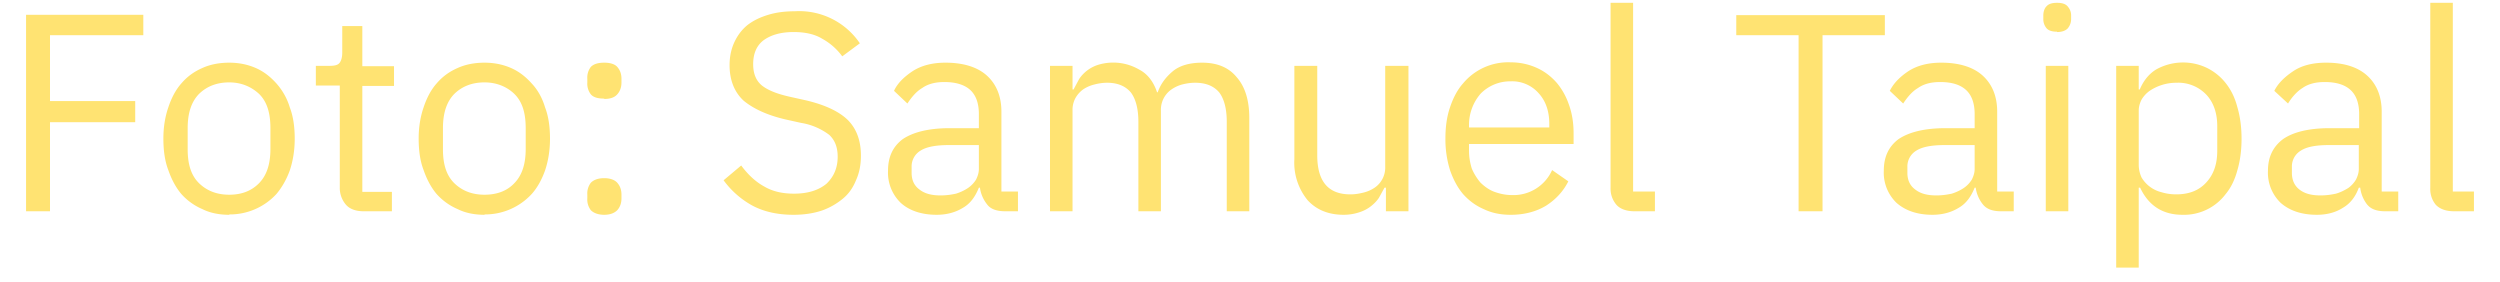 <svg width="71" height="8" viewBox="0 0 71 8" fill="none" xmlns="http://www.w3.org/2000/svg"><path d="M.74 6V.42h3.33V1H1.42v1.87h2.42v.6H1.42V6H.74zm5.77.1c-.28 0-.54-.05-.76-.16a1.7 1.7 0 01-.6-.43c-.16-.19-.28-.42-.37-.68-.1-.26-.14-.56-.14-.9 0-.32.05-.62.14-.88.09-.27.21-.5.37-.68.17-.2.37-.34.6-.44.22-.1.48-.15.76-.15.27 0 .52.05.75.15.23.1.42.25.59.44.16.18.3.41.38.68.1.26.14.56.14.89 0 .33-.05.63-.14.9-.09.25-.22.48-.38.67a1.8 1.8 0 01-1.34.58zm0-.57c.34 0 .62-.1.84-.32.22-.22.33-.54.33-.98v-.59c0-.44-.1-.76-.33-.98-.22-.2-.5-.32-.84-.32-.35 0-.63.11-.85.32-.22.22-.33.54-.33.98v.6c0 .43.1.75.33.97.22.21.5.32.85.32zm3.82.47c-.22 0-.39-.06-.5-.18a.73.73 0 01-.18-.5V2.43h-.68v-.56h.39c.14 0 .23-.02.28-.08.05-.06.08-.16.08-.3V.74h.57v1.14h.9v.56h-.9v3.01h.84V6h-.8zm3.43.1c-.28 0-.54-.05-.76-.16a1.7 1.7 0 01-.6-.43c-.16-.19-.28-.42-.37-.68-.1-.26-.14-.56-.14-.9 0-.32.05-.62.14-.88.09-.27.21-.5.37-.68.17-.2.37-.34.6-.44.22-.1.48-.15.76-.15.27 0 .52.05.75.15.23.1.42.25.59.44.17.18.3.41.38.68.1.26.14.56.14.89 0 .33-.05.63-.14.9-.09.25-.21.48-.38.67a1.8 1.8 0 01-1.34.58zm0-.57c.34 0 .63-.1.84-.32.22-.22.33-.54.33-.98v-.59c0-.44-.1-.76-.33-.98-.21-.2-.5-.32-.84-.32-.35 0-.63.11-.85.32-.22.22-.33.54-.33.98v.6c0 .43.1.75.33.97.22.21.5.32.85.32zm3.4.57c-.17 0-.3-.05-.38-.13a.5.5 0 01-.1-.34v-.1a.5.5 0 01.1-.34c.08-.08.2-.13.38-.13.17 0 .3.05.37.13.08.09.12.2.12.34v.1c0 .14-.04.25-.12.34-.08.08-.2.13-.37.13zm0-3.3c-.17 0-.3-.03-.38-.12a.5.5 0 01-.1-.34v-.1a.5.5 0 01.1-.34c.08-.08.2-.12.38-.12.17 0 .3.04.37.12.08.09.12.2.12.34v.1c0 .14-.04.25-.12.34-.08.09-.2.13-.37.13zm5.37 3.3c-.45 0-.84-.09-1.16-.26a2.5 2.5 0 01-.82-.72l.5-.42c.2.27.42.47.66.6.24.14.52.2.84.2.4 0 .7-.1.92-.28.21-.2.32-.45.32-.77 0-.27-.08-.47-.24-.62a1.8 1.8 0 00-.8-.34l-.45-.1c-.51-.12-.9-.3-1.18-.53-.26-.24-.4-.58-.4-1.01 0-.25.05-.47.14-.66.09-.19.21-.35.37-.48.17-.13.36-.22.59-.29.23-.07.48-.1.75-.1a2.08 2.08 0 011.85.91l-.5.37a1.74 1.74 0 00-.57-.5c-.21-.13-.49-.19-.81-.19-.36 0-.64.08-.85.23-.2.15-.3.38-.3.68 0 .27.08.47.25.61.18.14.44.24.8.32l.45.1c.55.13.95.32 1.2.57.24.25.36.58.36 1 0 .25-.04.48-.14.7-.08.2-.2.38-.37.52-.17.14-.37.26-.6.34-.24.08-.51.12-.8.12zm6.02-.1c-.24 0-.42-.06-.52-.2a.97.97 0 01-.2-.47h-.03c-.1.25-.24.45-.45.57-.21.13-.46.2-.75.2-.43 0-.78-.12-1.02-.34a1.19 1.19 0 01-.36-.91c0-.4.14-.69.42-.9.3-.2.74-.31 1.34-.31h.82v-.4c0-.3-.08-.53-.24-.68-.16-.15-.41-.23-.74-.23-.25 0-.46.05-.63.17-.17.1-.3.26-.42.44l-.38-.36c.1-.22.29-.4.53-.56.25-.16.56-.24.93-.24.5 0 .9.12 1.17.36.28.25.42.6.42 1.03v2.27h.47V6h-.36zm-1.84-.45c.16 0 .3-.02.44-.05.13-.04.25-.1.34-.16a.8.8 0 00.23-.24c.05-.1.08-.2.08-.3v-.68h-.85c-.37 0-.64.05-.81.16a.52.52 0 00-.25.46v.17c0 .2.07.36.22.47.15.12.35.17.6.17zm3.11.45V1.87h.64v.67h.03l.16-.3a1.02 1.02 0 01.54-.4 1.47 1.47 0 011.17.14c.23.12.4.34.5.64h.02c.08-.23.22-.42.42-.59.2-.17.49-.25.84-.25.42 0 .75.13.98.41.24.27.36.66.36 1.16V6h-.64V3.46c0-.36-.07-.64-.21-.83-.15-.18-.37-.28-.69-.28-.13 0-.25.02-.37.05a1 1 0 00-.3.14.7.7 0 00-.3.6V6h-.64V3.46c0-.36-.07-.64-.21-.83-.15-.18-.37-.28-.68-.28-.12 0-.25.02-.36.05a.99.99 0 00-.32.14.77.77 0 00-.22.25.7.7 0 00-.08.35V6h-.64zm9.53-.67h-.03l-.16.29c-.06.09-.14.17-.23.24-.09.07-.2.13-.33.17-.12.04-.27.07-.44.07-.43 0-.77-.14-1.02-.41a1.68 1.68 0 01-.38-1.17V1.87h.65v2.54c0 .74.31 1.11.94 1.11.13 0 .25-.02.37-.05a.98.98 0 00.32-.14.69.69 0 00.3-.6V1.87H40V6h-.64v-.67zm3.55.77c-.28 0-.53-.05-.76-.16-.23-.1-.42-.24-.59-.43-.16-.19-.28-.42-.37-.68a2.93 2.93 0 01-.13-.9c0-.32.04-.62.13-.88.09-.27.21-.5.37-.68a1.67 1.67 0 011.35-.6c.28 0 .53.06.75.16.22.1.4.24.56.42.15.18.27.39.35.63.09.25.13.52.13.81v.3h-2.97v.2c0 .17.03.34.08.5.06.14.14.27.24.39.1.1.23.2.38.26.16.06.33.1.52.1a1.2 1.2 0 001.14-.71l.46.32c-.14.28-.35.51-.63.69-.28.17-.62.26-1 .26zm0-3.79a1.17 1.17 0 00-.85.35 1.35 1.35 0 00-.33.9v.06H44v-.1c0-.36-.1-.65-.3-.87a1 1 0 00-.8-.34zM46.42 6c-.22 0-.4-.06-.51-.18a.7.7 0 01-.17-.48V.08h.64v5.36H47V6h-.57zm5.34-5v5h-.68V1h-1.77V.43h4.22V1h-1.77zm5.07 5c-.24 0-.41-.06-.52-.2a.97.97 0 01-.2-.47h-.03c-.1.25-.24.45-.45.57-.21.13-.46.2-.75.2-.43 0-.77-.12-1.02-.34a1.19 1.19 0 01-.36-.91c0-.4.14-.69.42-.9.3-.2.74-.31 1.34-.31h.82v-.4c0-.3-.08-.53-.24-.68-.16-.15-.4-.23-.74-.23-.25 0-.46.05-.63.17-.17.1-.3.26-.42.44l-.38-.36c.11-.22.29-.4.53-.56.25-.16.56-.24.93-.24.5 0 .9.12 1.17.36.28.25.42.6.42 1.03v2.27h.47V6h-.36zm-1.84-.45c.16 0 .3-.02.44-.05.13-.04.25-.1.34-.16A.8.8 0 0056 5.1c.05-.1.08-.2.08-.3v-.68h-.85c-.37 0-.64.05-.81.16a.52.52 0 00-.25.46v.17c0 .2.07.36.22.47.15.12.35.17.6.17zM58.42.9c-.14 0-.24-.03-.3-.1a.4.4 0 01-.09-.26v-.1c0-.1.03-.2.09-.26.06-.07.16-.1.3-.1.14 0 .24.03.3.1s.1.15.1.26v.1c0 .11-.04.2-.1.27-.06.06-.16.1-.3.1zm-.32.97h.64V6h-.64V1.87zm2 0h.64v.67h.03c.11-.26.27-.45.47-.57a1.57 1.57 0 011.44-.04c.2.1.38.24.53.43.15.19.26.41.33.68.08.27.12.57.12.9 0 .33-.04.63-.12.9-.07.26-.18.49-.33.67a1.48 1.48 0 01-1.23.59c-.56 0-.96-.26-1.2-.77h-.04V7.6h-.64V1.87zm1.7 3.65c.37 0 .65-.11.86-.34.21-.23.31-.52.31-.9v-.7c0-.36-.1-.66-.3-.88a1.1 1.1 0 00-.86-.35 1.36 1.36 0 00-.76.23.82.82 0 00-.23.25c-.05.1-.08.2-.08.31v1.54c0 .13.03.25.08.36a.91.91 0 00.57.42c.13.04.27.06.42.06zm5.94.48c-.24 0-.41-.06-.52-.2a.97.97 0 01-.19-.47h-.04c-.09.25-.24.45-.45.57-.2.13-.45.2-.74.2-.44 0-.78-.12-1.03-.34a1.19 1.19 0 01-.36-.91c0-.4.15-.69.43-.9.29-.2.73-.31 1.33-.31H67v-.4c0-.3-.08-.53-.24-.68-.16-.15-.4-.23-.74-.23-.25 0-.46.05-.63.17-.16.1-.3.26-.41.44l-.39-.36c.11-.22.3-.4.54-.56.24-.16.55-.24.93-.24.5 0 .89.12 1.16.36.28.25.42.6.42 1.03v2.27h.47V6h-.36zm-1.84-.45c.16 0 .3-.02.44-.05.14-.04.25-.1.35-.16a.8.8 0 00.22-.24c.05-.1.08-.2.08-.3v-.68h-.85c-.37 0-.63.05-.8.16a.52.52 0 00-.25.46v.17c0 .2.07.36.21.47.15.12.35.17.6.17zm3.8.45c-.23 0-.4-.06-.52-.18a.7.7 0 01-.16-.48V.08h.64v5.36h.6V6h-.56z" fill="#FFE372"/></svg>